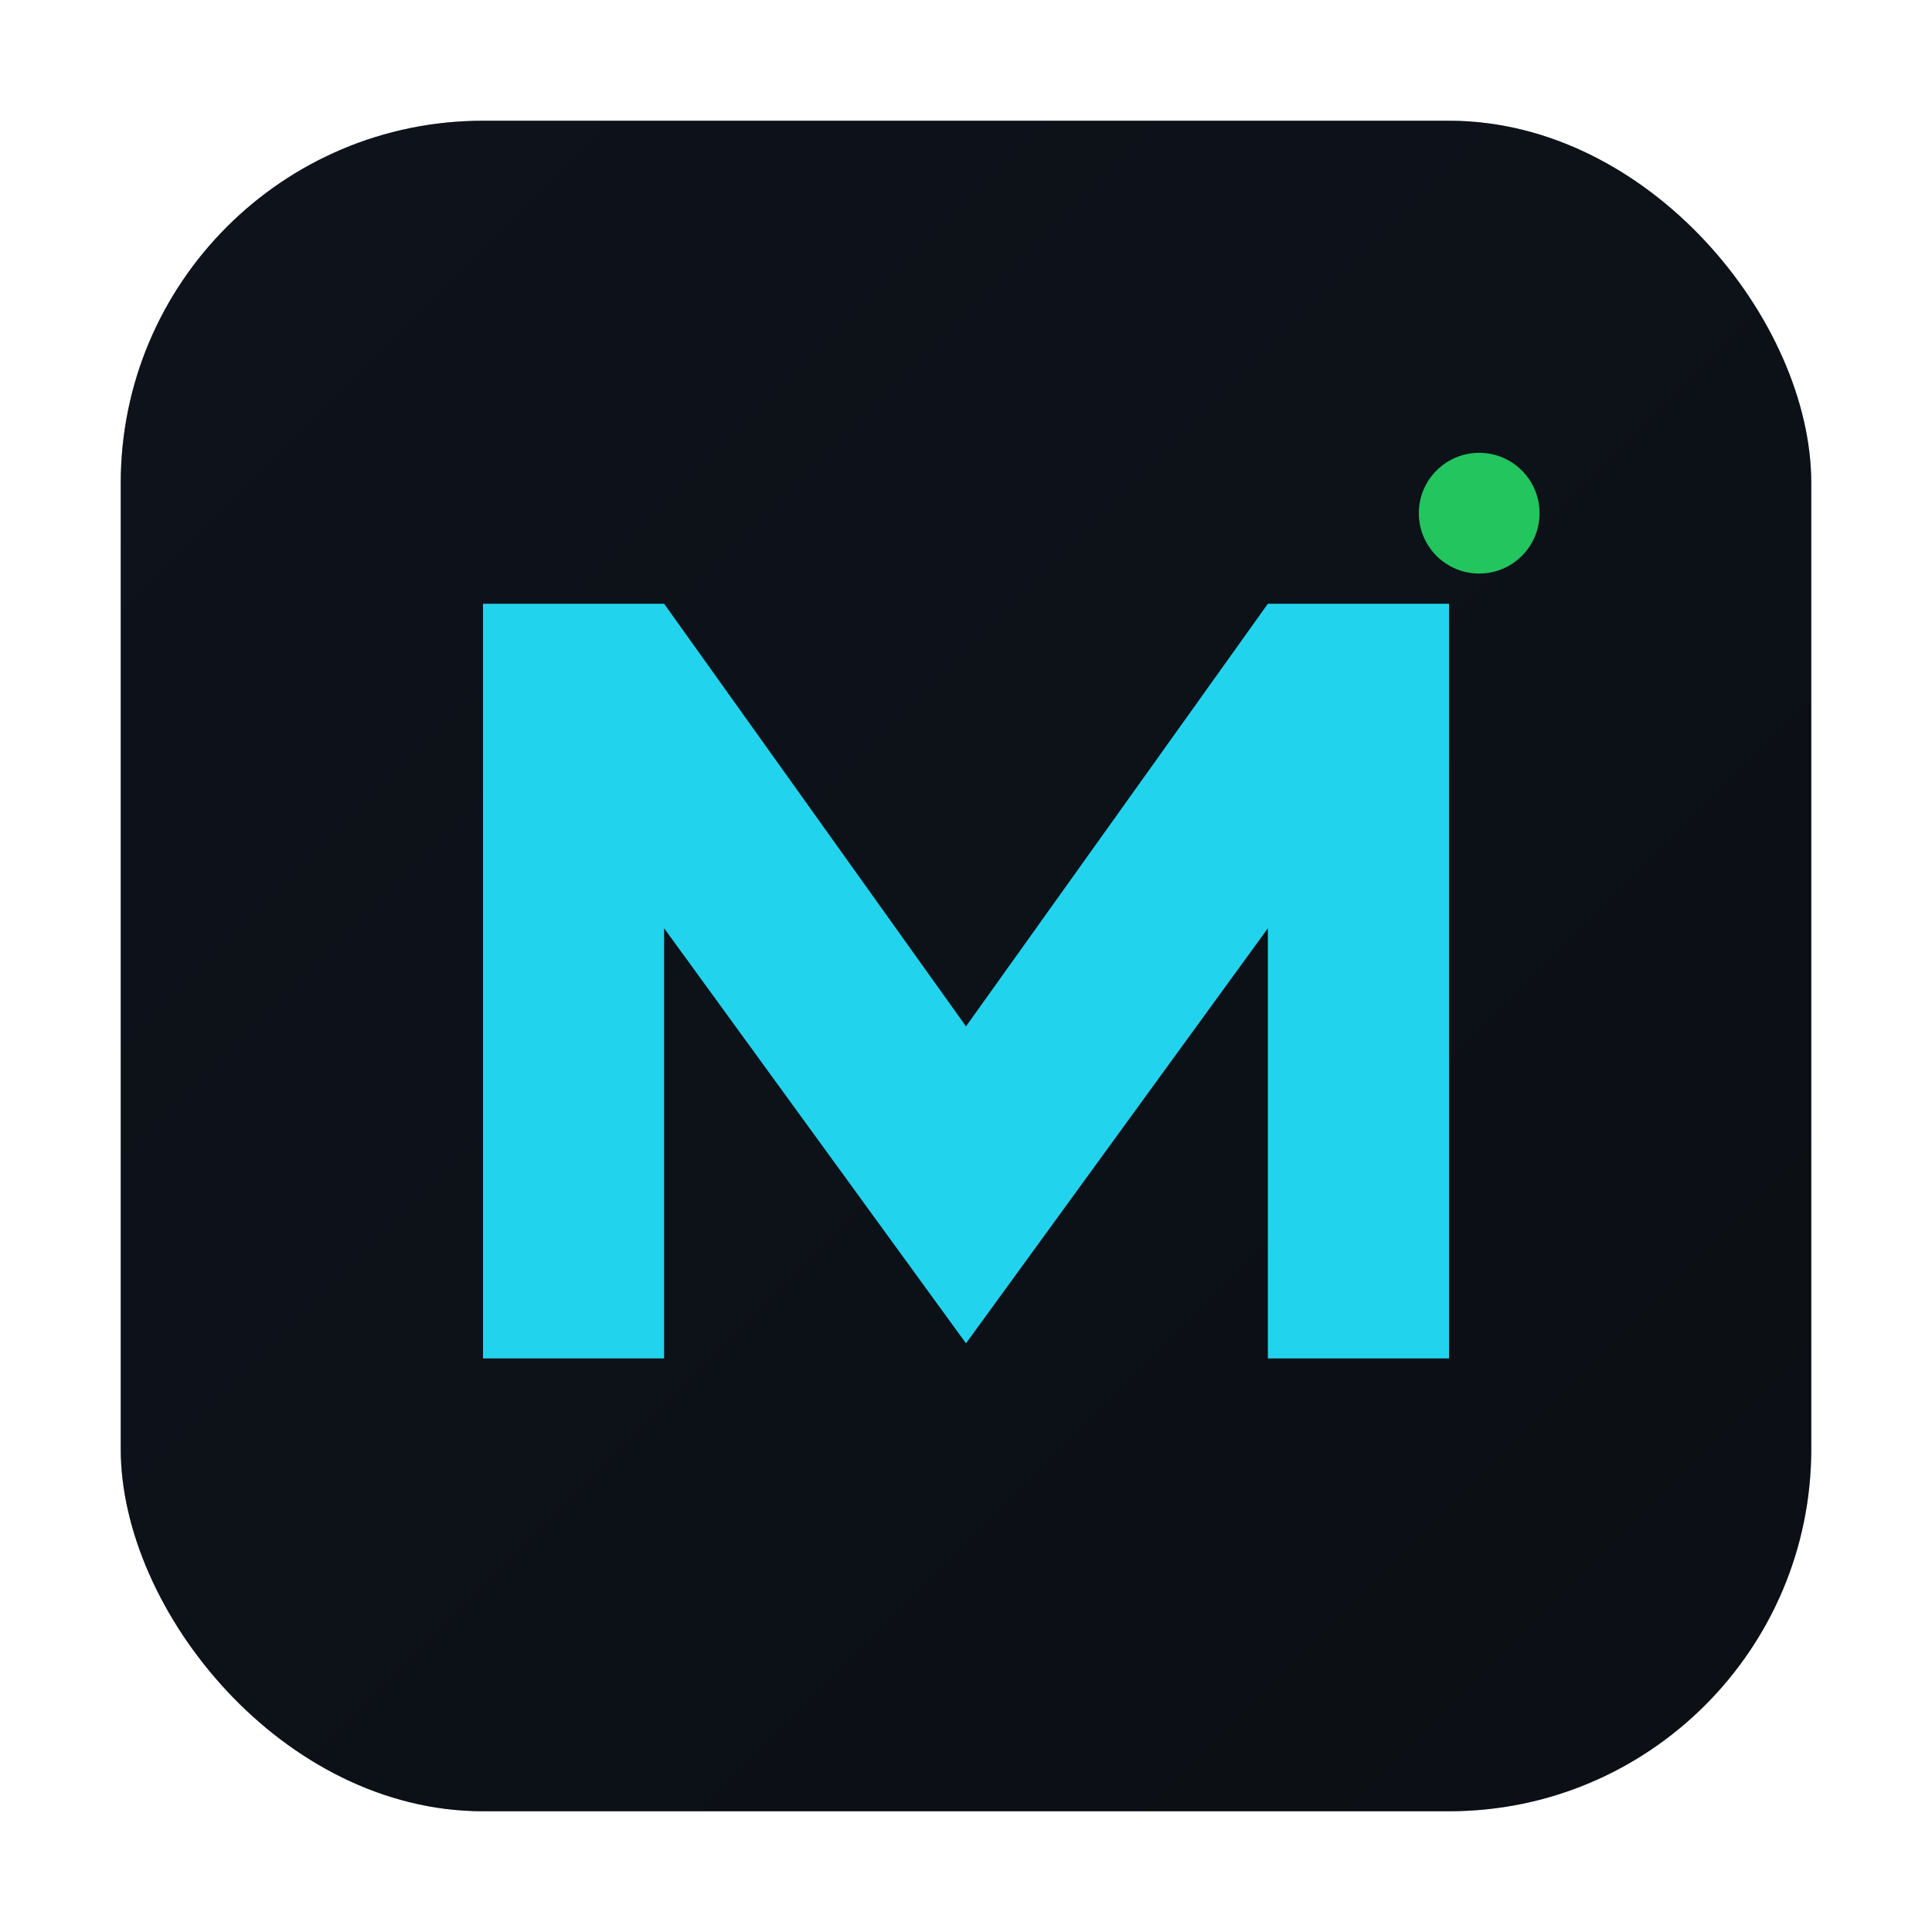 <?xml version="1.0" encoding="UTF-8"?>
<svg xmlns="http://www.w3.org/2000/svg" width="512" height="512" viewBox="0 0 512 512" fill="none">
<!-- Background rounded square -->
<rect x="32" y="32" width="448" height="448" rx="96" fill="#0b0f14"/>
<rect x="32" y="32" width="448" height="448" rx="96" fill="url(#g)" opacity="0.4"/>


<!-- Stylised M (for Memoriser) -->
<path d="M128 360V160h48l80 112 80-112h48v200h-48V246l-80 110-80-110v114h-48z" fill="#22d3ee"/>


<!-- Accent dot (hinting at a bullet / sentence) -->
<circle cx="392" cy="136" r="16" fill="#22c55e"/>


<defs>
<linearGradient id="g" x1="32" y1="32" x2="480" y2="480" gradientUnits="userSpaceOnUse">
<stop stop-color="#111827"/>
<stop offset="1" stop-color="#0b0f14"/>
</linearGradient>
</defs>
</svg>
